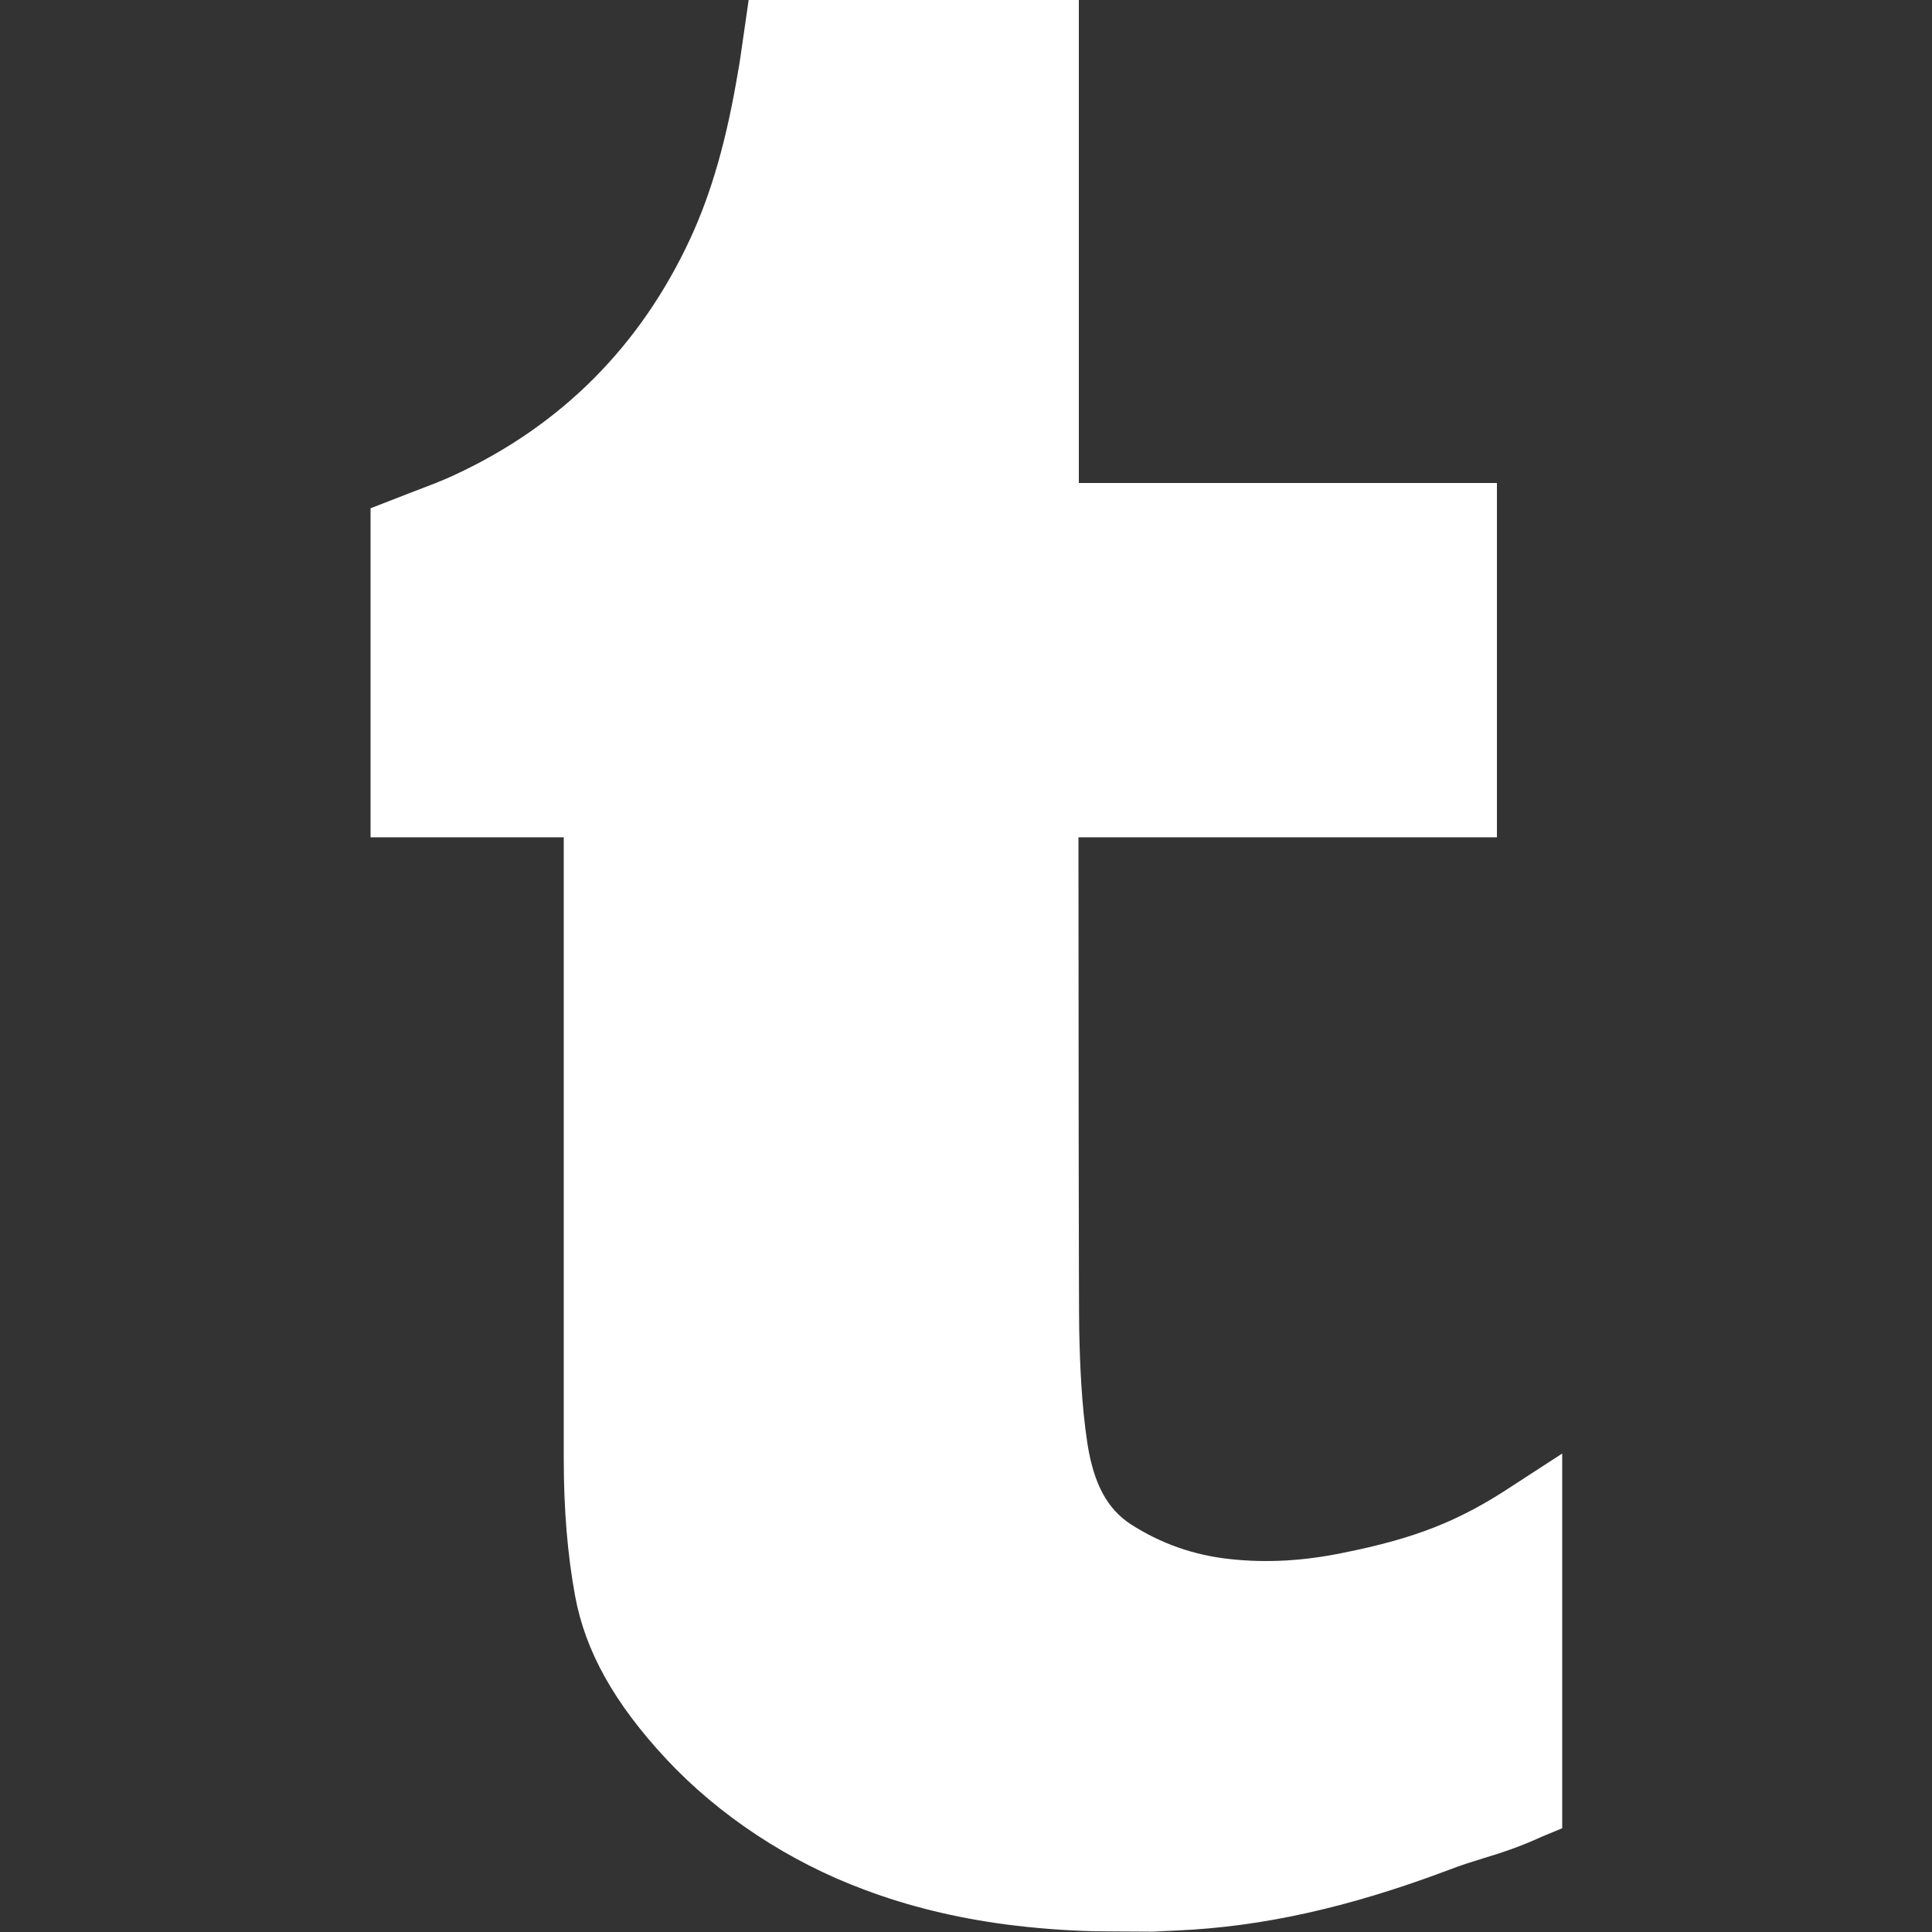 <?xml version="1.0" encoding="utf-8"?>
<!-- Generator: Adobe Illustrator 26.1.0, SVG Export Plug-In . SVG Version: 6.00 Build 0)  -->
<svg version="1.1" id="Layer_1" xmlns="http://www.w3.org/2000/svg" xmlns:xlink="http://www.w3.org/1999/xlink" x="0px" y="0px"
	 viewBox="0 0 512 512" style="enable-background:new 0 0 512 512;" xml:space="preserve">
<rect x="0" y="0" width="512" height="512" fill="#333333" stroke="none"/>
<style type="text/css">
	.st0{fill:#FFFFFF;}
</style>
<g>
	<g>
		<path class="st0" d="M400.6,393.9c-13.9,9.2-25.6,13.8-44.6,17.6c-10.6,2.2-20.4,2.7-29.8,1.7c-9.8-1-18.7-4.2-26.6-9.3
			c-6.2-4.1-9.7-10.6-11.4-21.2c-1.6-10.4-2-21.1-2.2-30.2c-0.1-3.4-0.2-82.5-0.2-130.6h110.9V128H285.9l0-128h-87.5l-1.6,11.1
			c-0.4,2.6-0.7,5.2-1.2,7.8c-3,18-7,32.1-12.7,44.4c-13.2,28.4-34.1,49.4-62.3,62.5c-3.8,1.8-7.7,3.2-11.6,4.7l-10.8,4.2v87.2h51.2
			v34.9c0,43.2,0,86.2,0,129.7c0,13.6,1,25.5,3,36.4c2.7,14.7,10.4,28.5,24.2,43.3c13.9,14.9,32.5,27.2,52.5,34.6
			c11.7,4.4,24,7.4,37.5,9.2c7.7,1,15.5,1.6,23.3,1.8c0.3,0,9.7,0.1,15,0.1h0.7l6.4-0.3c22.6-1,45.5-6.1,71.8-16
			c3.6-1.4,6.6-2.3,9.5-3.2c4.6-1.4,9.3-2.9,15.4-5.7l5.3-2.2v-99.3L400.6,393.9z"/>
	</g>
</g>
</svg>
